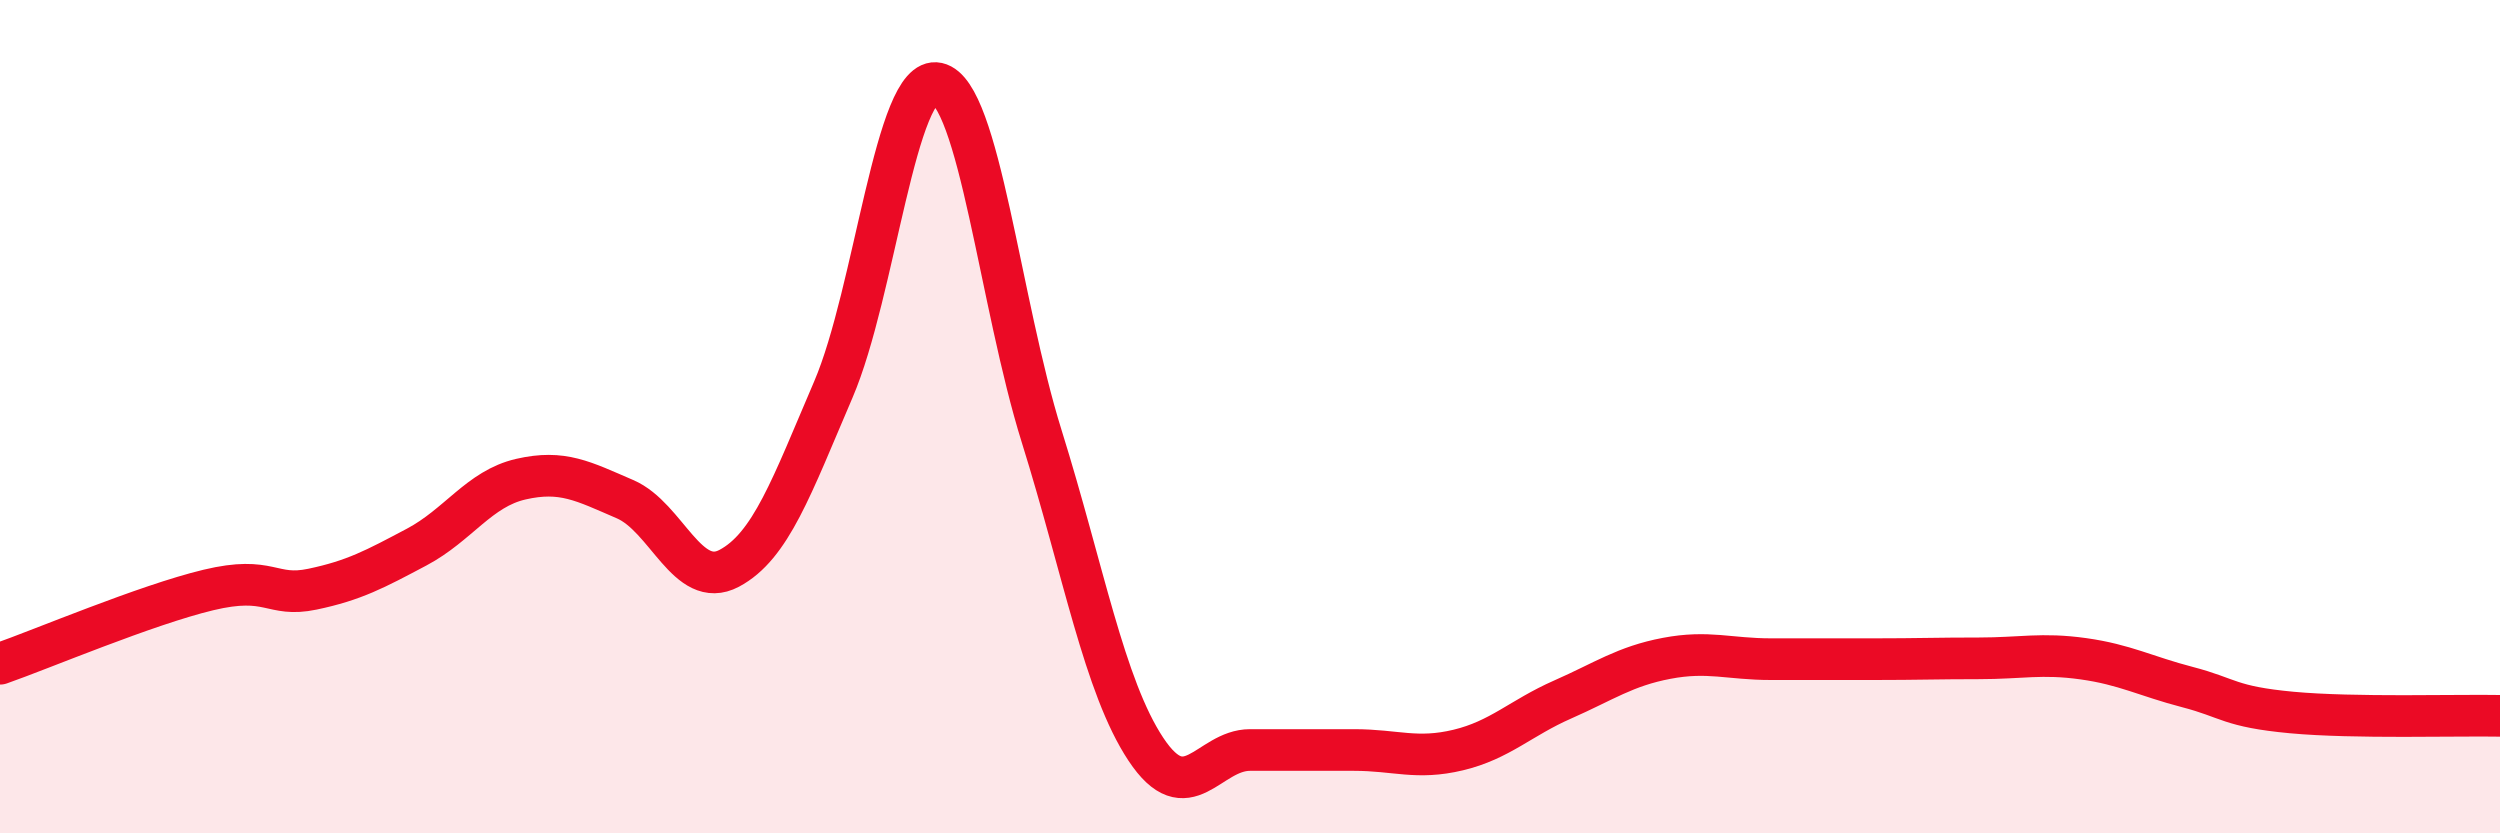 
    <svg width="60" height="20" viewBox="0 0 60 20" xmlns="http://www.w3.org/2000/svg">
      <path
        d="M 0,15.93 C 1,15.58 3.5,14.52 5,14.16 C 6.5,13.8 6.5,14.35 7.5,14.14 C 8.5,13.93 9,13.66 10,13.13 C 11,12.6 11.5,11.73 12.5,11.5 C 13.5,11.27 14,11.55 15,11.98 C 16,12.41 16.5,14.17 17.5,13.64 C 18.5,13.11 19,11.68 20,9.35 C 21,7.02 21.5,1.78 22.5,2 C 23.5,2.22 24,7.27 25,10.47 C 26,13.67 26.5,16.47 27.5,17.98 C 28.5,19.49 29,18 30,18 C 31,18 31.5,18 32.5,18 C 33.5,18 34,18.24 35,18 C 36,17.76 36.5,17.23 37.5,16.79 C 38.5,16.35 39,15.99 40,15.8 C 41,15.61 41.5,15.82 42.5,15.82 C 43.5,15.82 44,15.82 45,15.82 C 46,15.82 46.5,15.8 47.5,15.8 C 48.5,15.8 49,15.67 50,15.81 C 51,15.95 51.5,16.23 52.5,16.49 C 53.5,16.75 53.5,16.96 55,17.1 C 56.5,17.24 59,17.16 60,17.18L60 20L0 20Z"
        fill="#EB0A25"
        opacity="0.1"
        stroke-linecap="round"
        stroke-linejoin="round"
      />
      <path
        d="M 0,15.93 C 1,15.58 3.5,14.52 5,14.16 C 6.5,13.8 6.5,14.35 7.5,14.14 C 8.5,13.93 9,13.66 10,13.13 C 11,12.6 11.5,11.73 12.5,11.5 C 13.5,11.27 14,11.55 15,11.98 C 16,12.41 16.5,14.17 17.5,13.64 C 18.5,13.11 19,11.68 20,9.35 C 21,7.02 21.5,1.78 22.5,2 C 23.5,2.22 24,7.27 25,10.47 C 26,13.67 26.5,16.47 27.5,17.98 C 28.5,19.49 29,18 30,18 C 31,18 31.5,18 32.5,18 C 33.5,18 34,18.24 35,18 C 36,17.76 36.5,17.23 37.5,16.79 C 38.5,16.35 39,15.99 40,15.8 C 41,15.61 41.5,15.82 42.5,15.82 C 43.5,15.82 44,15.82 45,15.82 C 46,15.82 46.5,15.8 47.5,15.8 C 48.5,15.8 49,15.67 50,15.81 C 51,15.95 51.5,16.23 52.5,16.49 C 53.5,16.75 53.5,16.96 55,17.1 C 56.5,17.24 59,17.16 60,17.18"
        stroke="#EB0A25"
        stroke-width="1"
        fill="none"
        stroke-linecap="round"
        stroke-linejoin="round"
      />
    </svg>
  